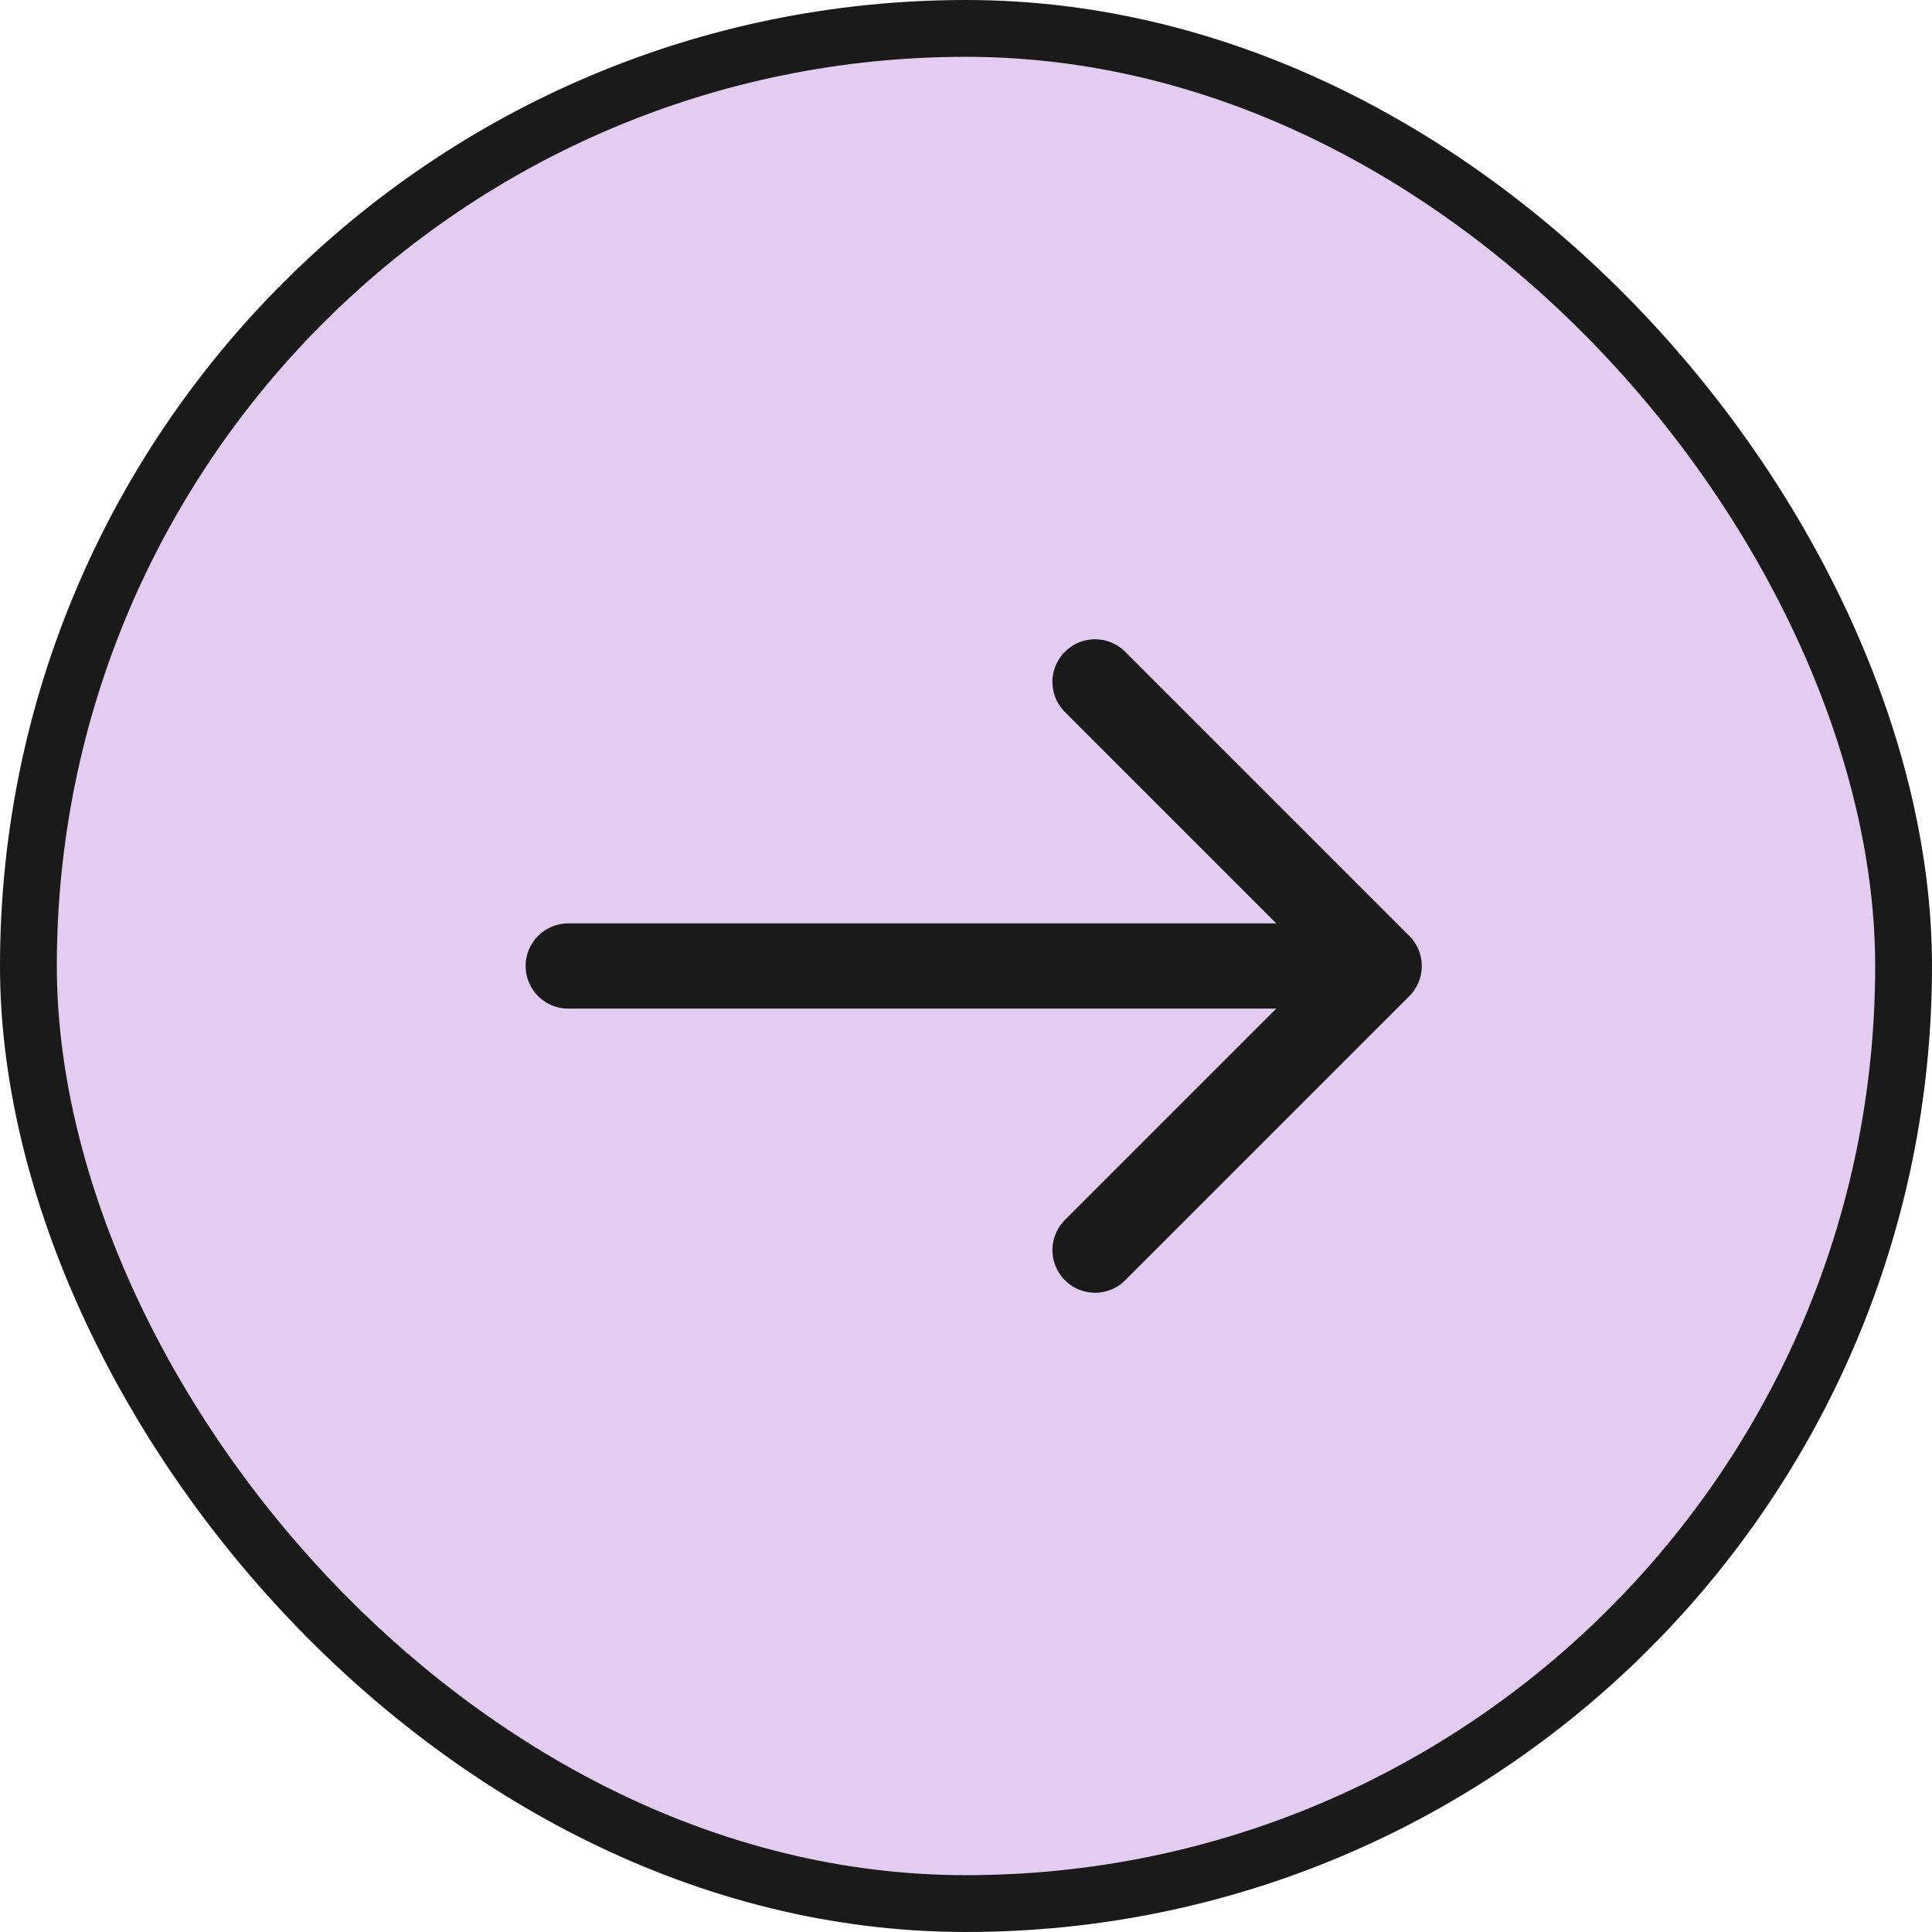 <svg width="34" height="34" viewBox="0 0 34 34" fill="none" xmlns="http://www.w3.org/2000/svg">
<rect x="0.5" y="0.5" width="33" height="33" rx="16.5" fill="#7209B7" fill-opacity="0.2" stroke="#1A1A1A"/>
<path d="M24.271 17H10M24.271 17L19.271 22M24.271 17L19.271 12" stroke="#1A1A1A" stroke-width="1.5" stroke-linecap="round" stroke-linejoin="round"/>
</svg>
